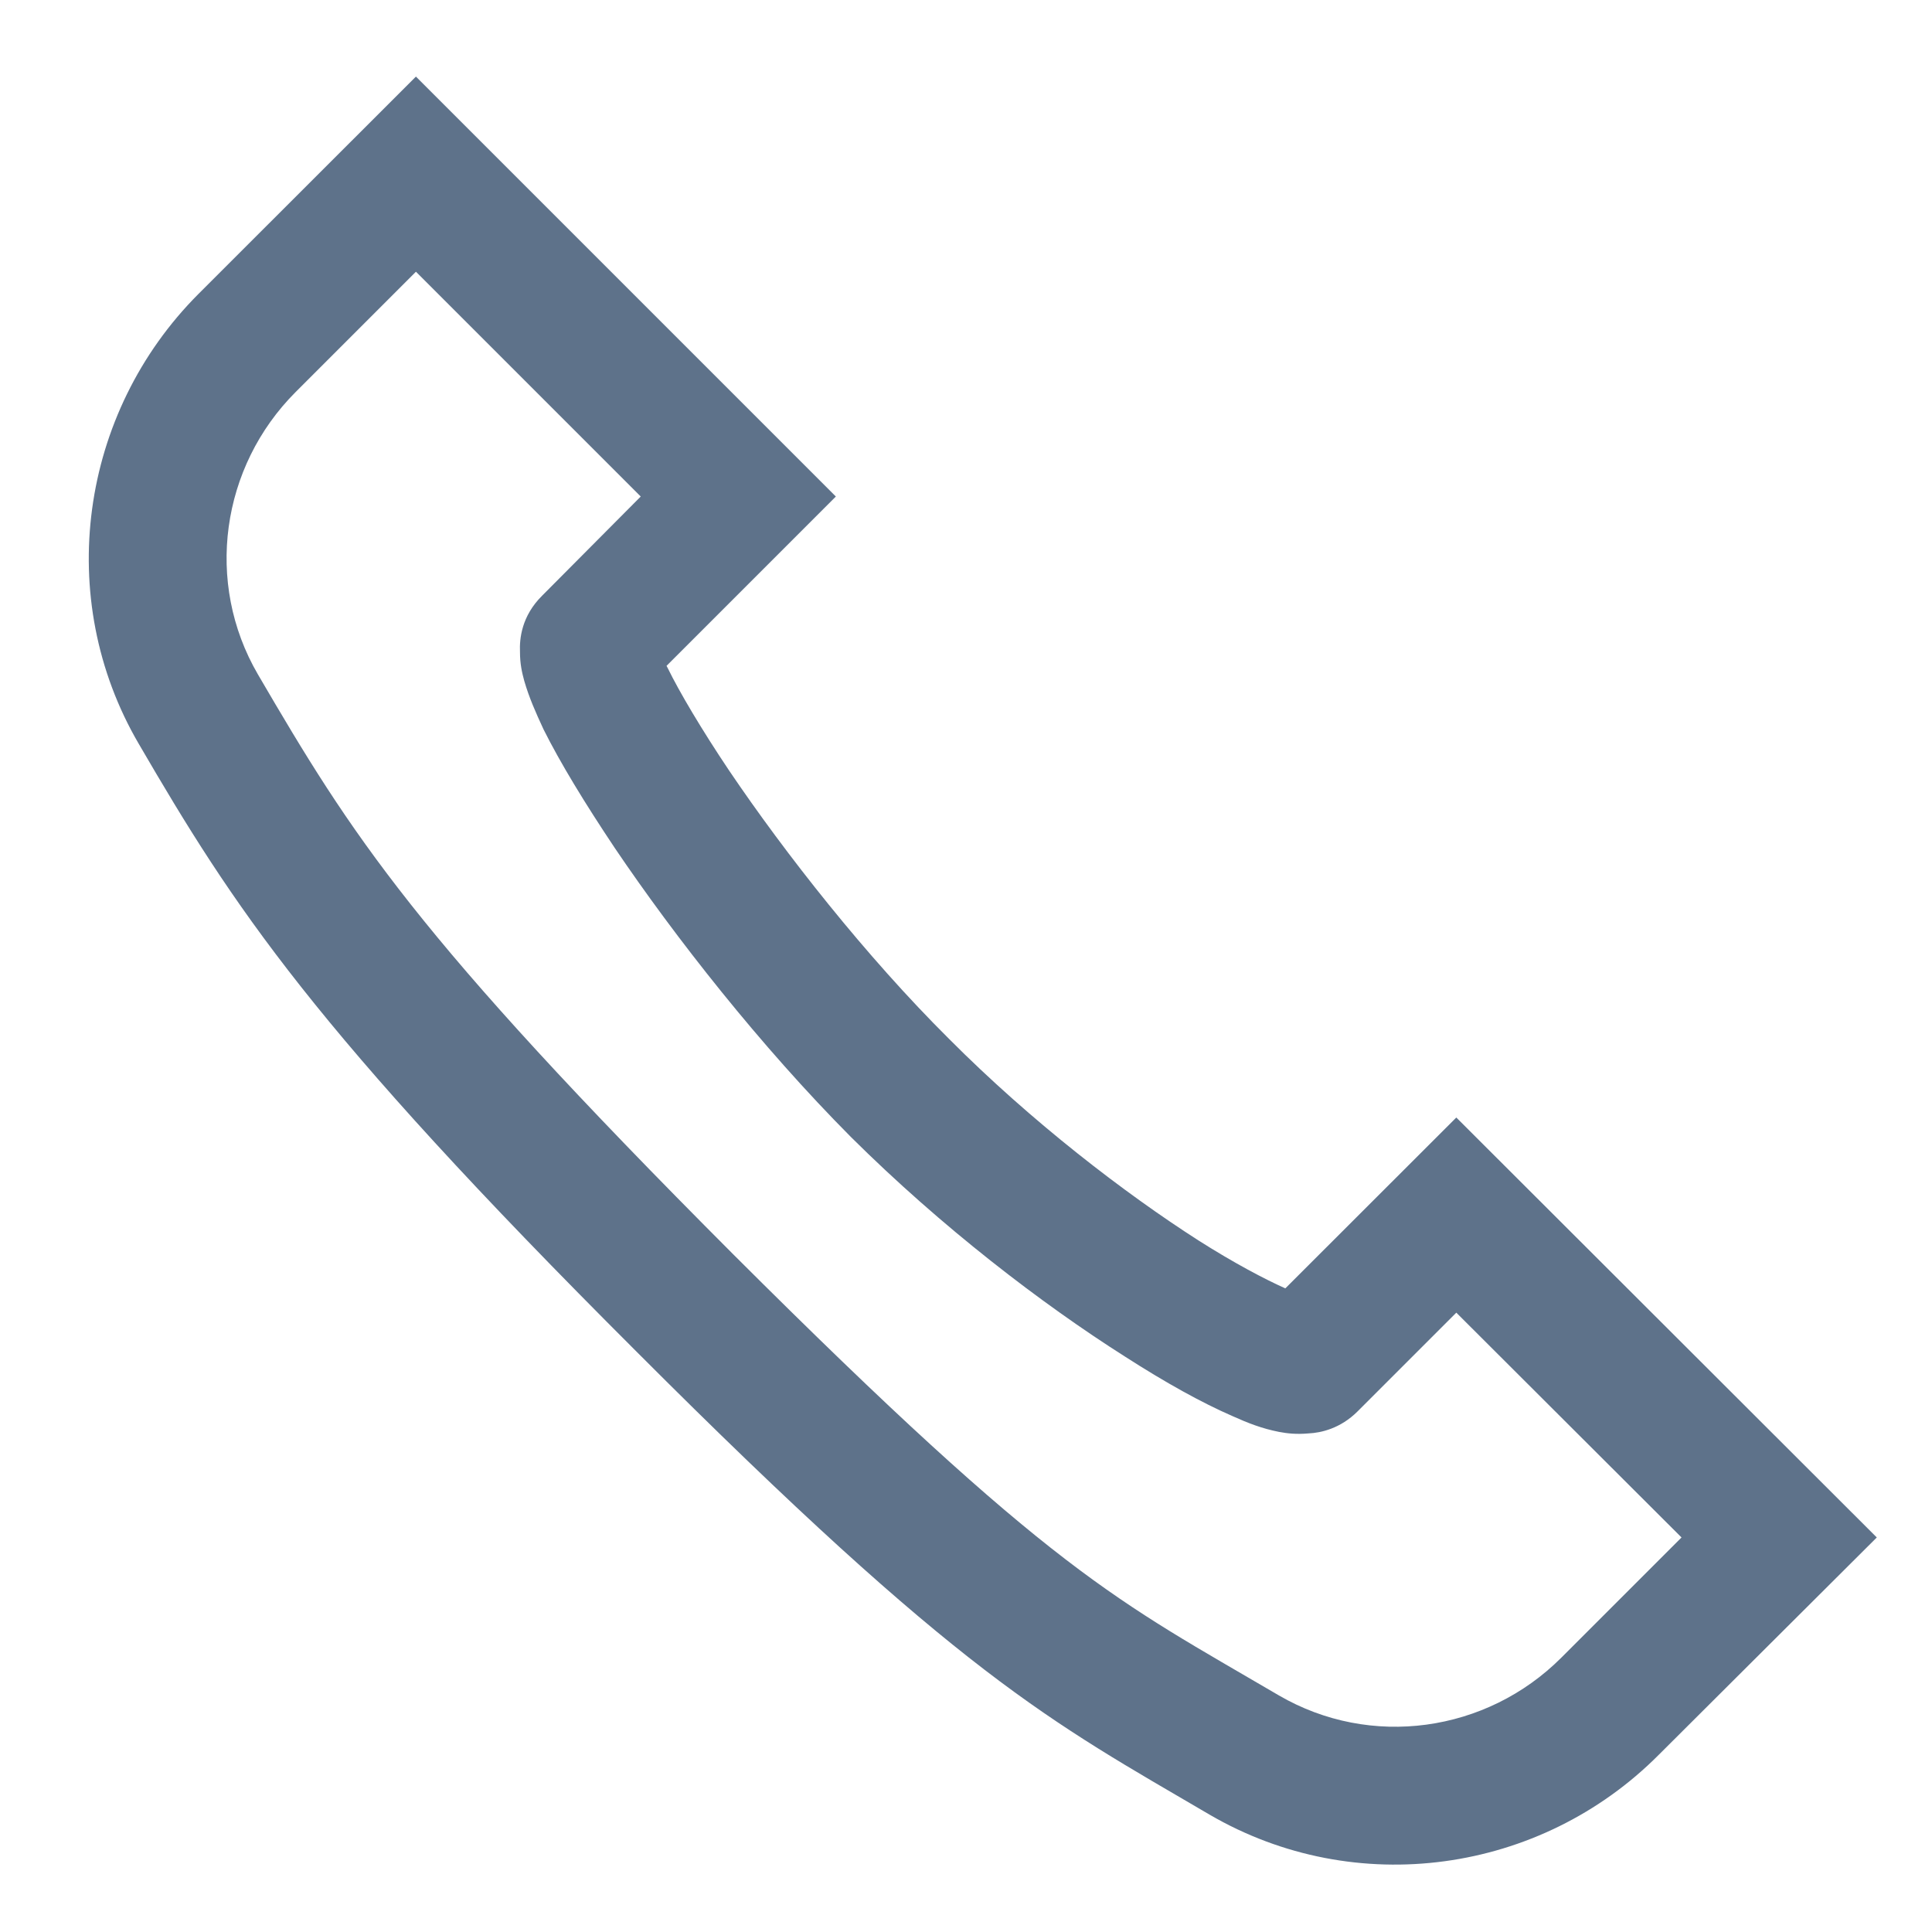 <?xml version="1.0" encoding="UTF-8"?> <svg xmlns="http://www.w3.org/2000/svg" width="14" height="14" viewBox="0 0 14 14" fill="none"> <path id="Vector" d="M3.014 0.555L1.439 2.129C0.576 2.993 0.389 4.336 1.006 5.391C1.693 6.571 2.256 7.442 4.611 9.793C6.963 12.149 7.603 12.469 8.764 13.149C9.822 13.766 11.162 13.579 12.021 12.715L13.6 11.141L10.553 8.098L9.314 9.336C9.166 9.27 8.943 9.153 8.685 8.989C8.154 8.649 7.475 8.129 6.877 7.528C6.275 6.93 5.689 6.184 5.283 5.583C5.084 5.286 4.924 5.016 4.838 4.84C4.834 4.833 4.834 4.833 4.83 4.825L6.057 3.598L3.014 0.555ZM3.014 1.969L4.643 3.598L3.928 4.317C3.779 4.465 3.764 4.629 3.768 4.723C3.768 4.813 3.783 4.875 3.799 4.934C3.834 5.055 3.881 5.161 3.939 5.286C4.06 5.528 4.236 5.817 4.455 6.145C4.893 6.793 5.51 7.579 6.166 8.239C6.826 8.895 7.553 9.45 8.15 9.829C8.447 10.02 8.709 10.165 8.932 10.262C9.045 10.313 9.146 10.352 9.268 10.376C9.326 10.387 9.393 10.395 9.482 10.387C9.572 10.383 9.713 10.352 9.838 10.227L10.553 9.512L12.185 11.141L11.314 12.012C10.771 12.555 9.932 12.672 9.268 12.286C8.088 11.594 7.639 11.411 5.314 9.09C2.994 6.766 2.549 6.051 1.869 4.887C1.482 4.223 1.6 3.383 2.143 2.84L3.014 1.969Z" fill="#5E728A"></path> </svg> 